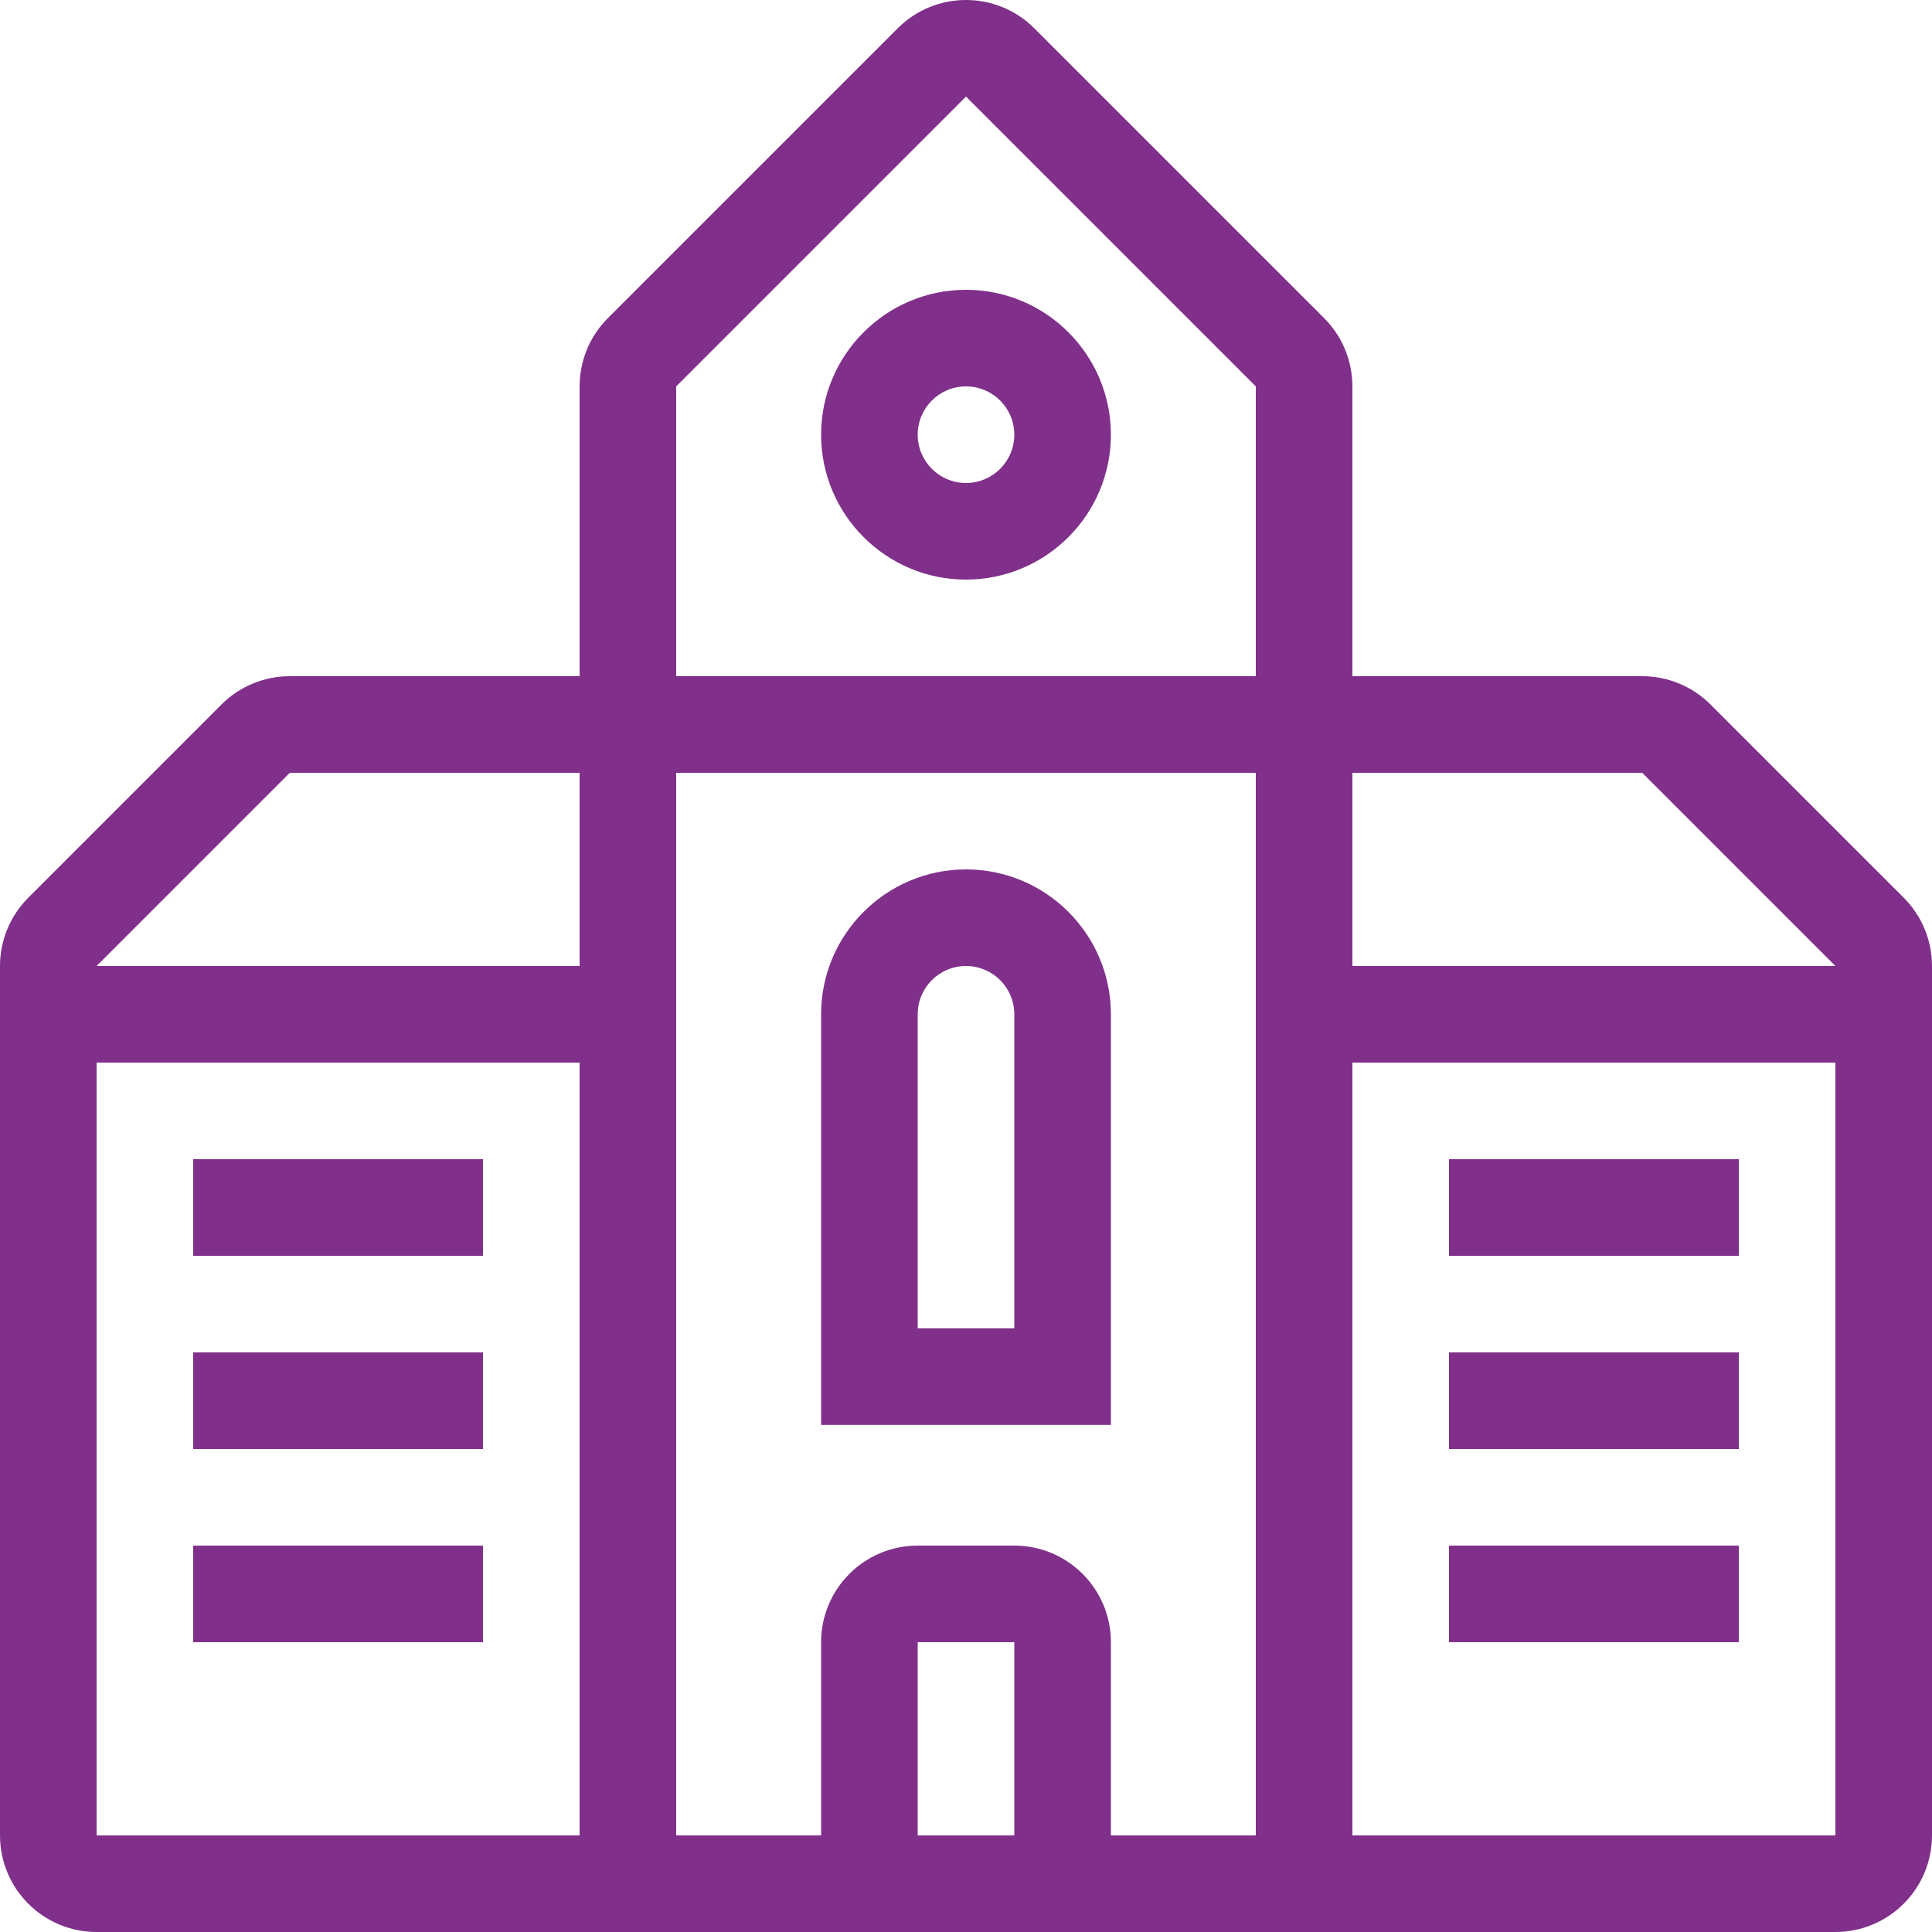 <?xml version="1.0" encoding="UTF-8"?> <svg xmlns="http://www.w3.org/2000/svg" width="45" height="45" viewBox="0 0 45 45" fill="none"> <g clip-path="url(#clip0_100_1408)"> <path d="M44.341 20.909L39.841 16.409C39.419 15.987 38.847 15.75 38.25 15.75H31.501H31.5V9C31.5 8.403 31.263 7.831 30.841 7.409L24.091 0.659C23.652 0.22 23.076 0 22.5 0C21.924 0 21.348 0.22 20.909 0.659L14.159 7.409C13.737 7.831 13.5 8.403 13.5 9V15.75H6.75C6.153 15.75 5.581 15.987 5.159 16.409L0.659 20.909C0.237 21.331 0 21.903 0 22.5V42.75C0 43.993 1.007 45 2.25 45H42.75C43.993 45 45 43.993 45 42.75V22.5C45 21.903 44.763 21.331 44.341 20.909ZM13.5 42.75H2.25V24.75H13.5V42.75ZM13.5 22.5H2.25L6.75 18H13.5V22.5ZM23.625 42.75H21.375V38.25H23.625V42.75ZM29.25 42.75H25.875V38.25C25.875 37.007 24.868 36 23.625 36H21.375C20.132 36 19.125 37.007 19.125 38.25V42.75H15.75V18H29.25V42.75ZM29.25 15.75H15.75V9L22.5 2.25L29.25 9V15.75ZM42.75 42.75H31.5V24.75H42.75V42.75ZM31.5 22.5V18H31.501H38.25L42.75 22.5H31.5Z" fill="#80308A"></path> <path d="M11.25 36H4.5V38.25H11.25V36Z" fill="#80308A"></path> <path d="M11.25 31.5H4.5V33.75H11.25V31.5Z" fill="#80308A"></path> <path d="M11.25 27H4.5V29.25H11.25V27Z" fill="#80308A"></path> <path d="M40.5 36H33.75V38.25H40.5V36Z" fill="#80308A"></path> <path d="M40.5 31.5H33.75V33.75H40.5V31.5Z" fill="#80308A"></path> <path d="M40.5 27H33.75V29.25H40.5V27Z" fill="#80308A"></path> <path d="M22.5 6.75C20.639 6.75 19.125 8.264 19.125 10.125C19.125 11.986 20.639 13.5 22.5 13.5C24.361 13.5 25.875 11.986 25.875 10.125C25.875 8.264 24.361 6.75 22.5 6.75ZM22.5 11.25C21.879 11.25 21.375 10.746 21.375 10.125C21.375 9.503 21.879 9 22.5 9C23.121 9 23.625 9.503 23.625 10.125C23.625 10.746 23.121 11.25 22.5 11.25Z" fill="#80308A"></path> <path d="M22.5 20.25C20.639 20.25 19.125 21.764 19.125 23.625V33.188H25.875V23.625C25.875 21.764 24.361 20.25 22.5 20.25ZM23.625 30.938H21.375V23.625C21.375 23.003 21.879 22.5 22.5 22.5C23.121 22.5 23.625 23.003 23.625 23.625V30.938Z" fill="#80308A"></path> </g> <defs> <clipPath id="clip0_100_1408"> <rect width="45" height="45" fill="white"></rect> </clipPath> </defs> </svg> 
